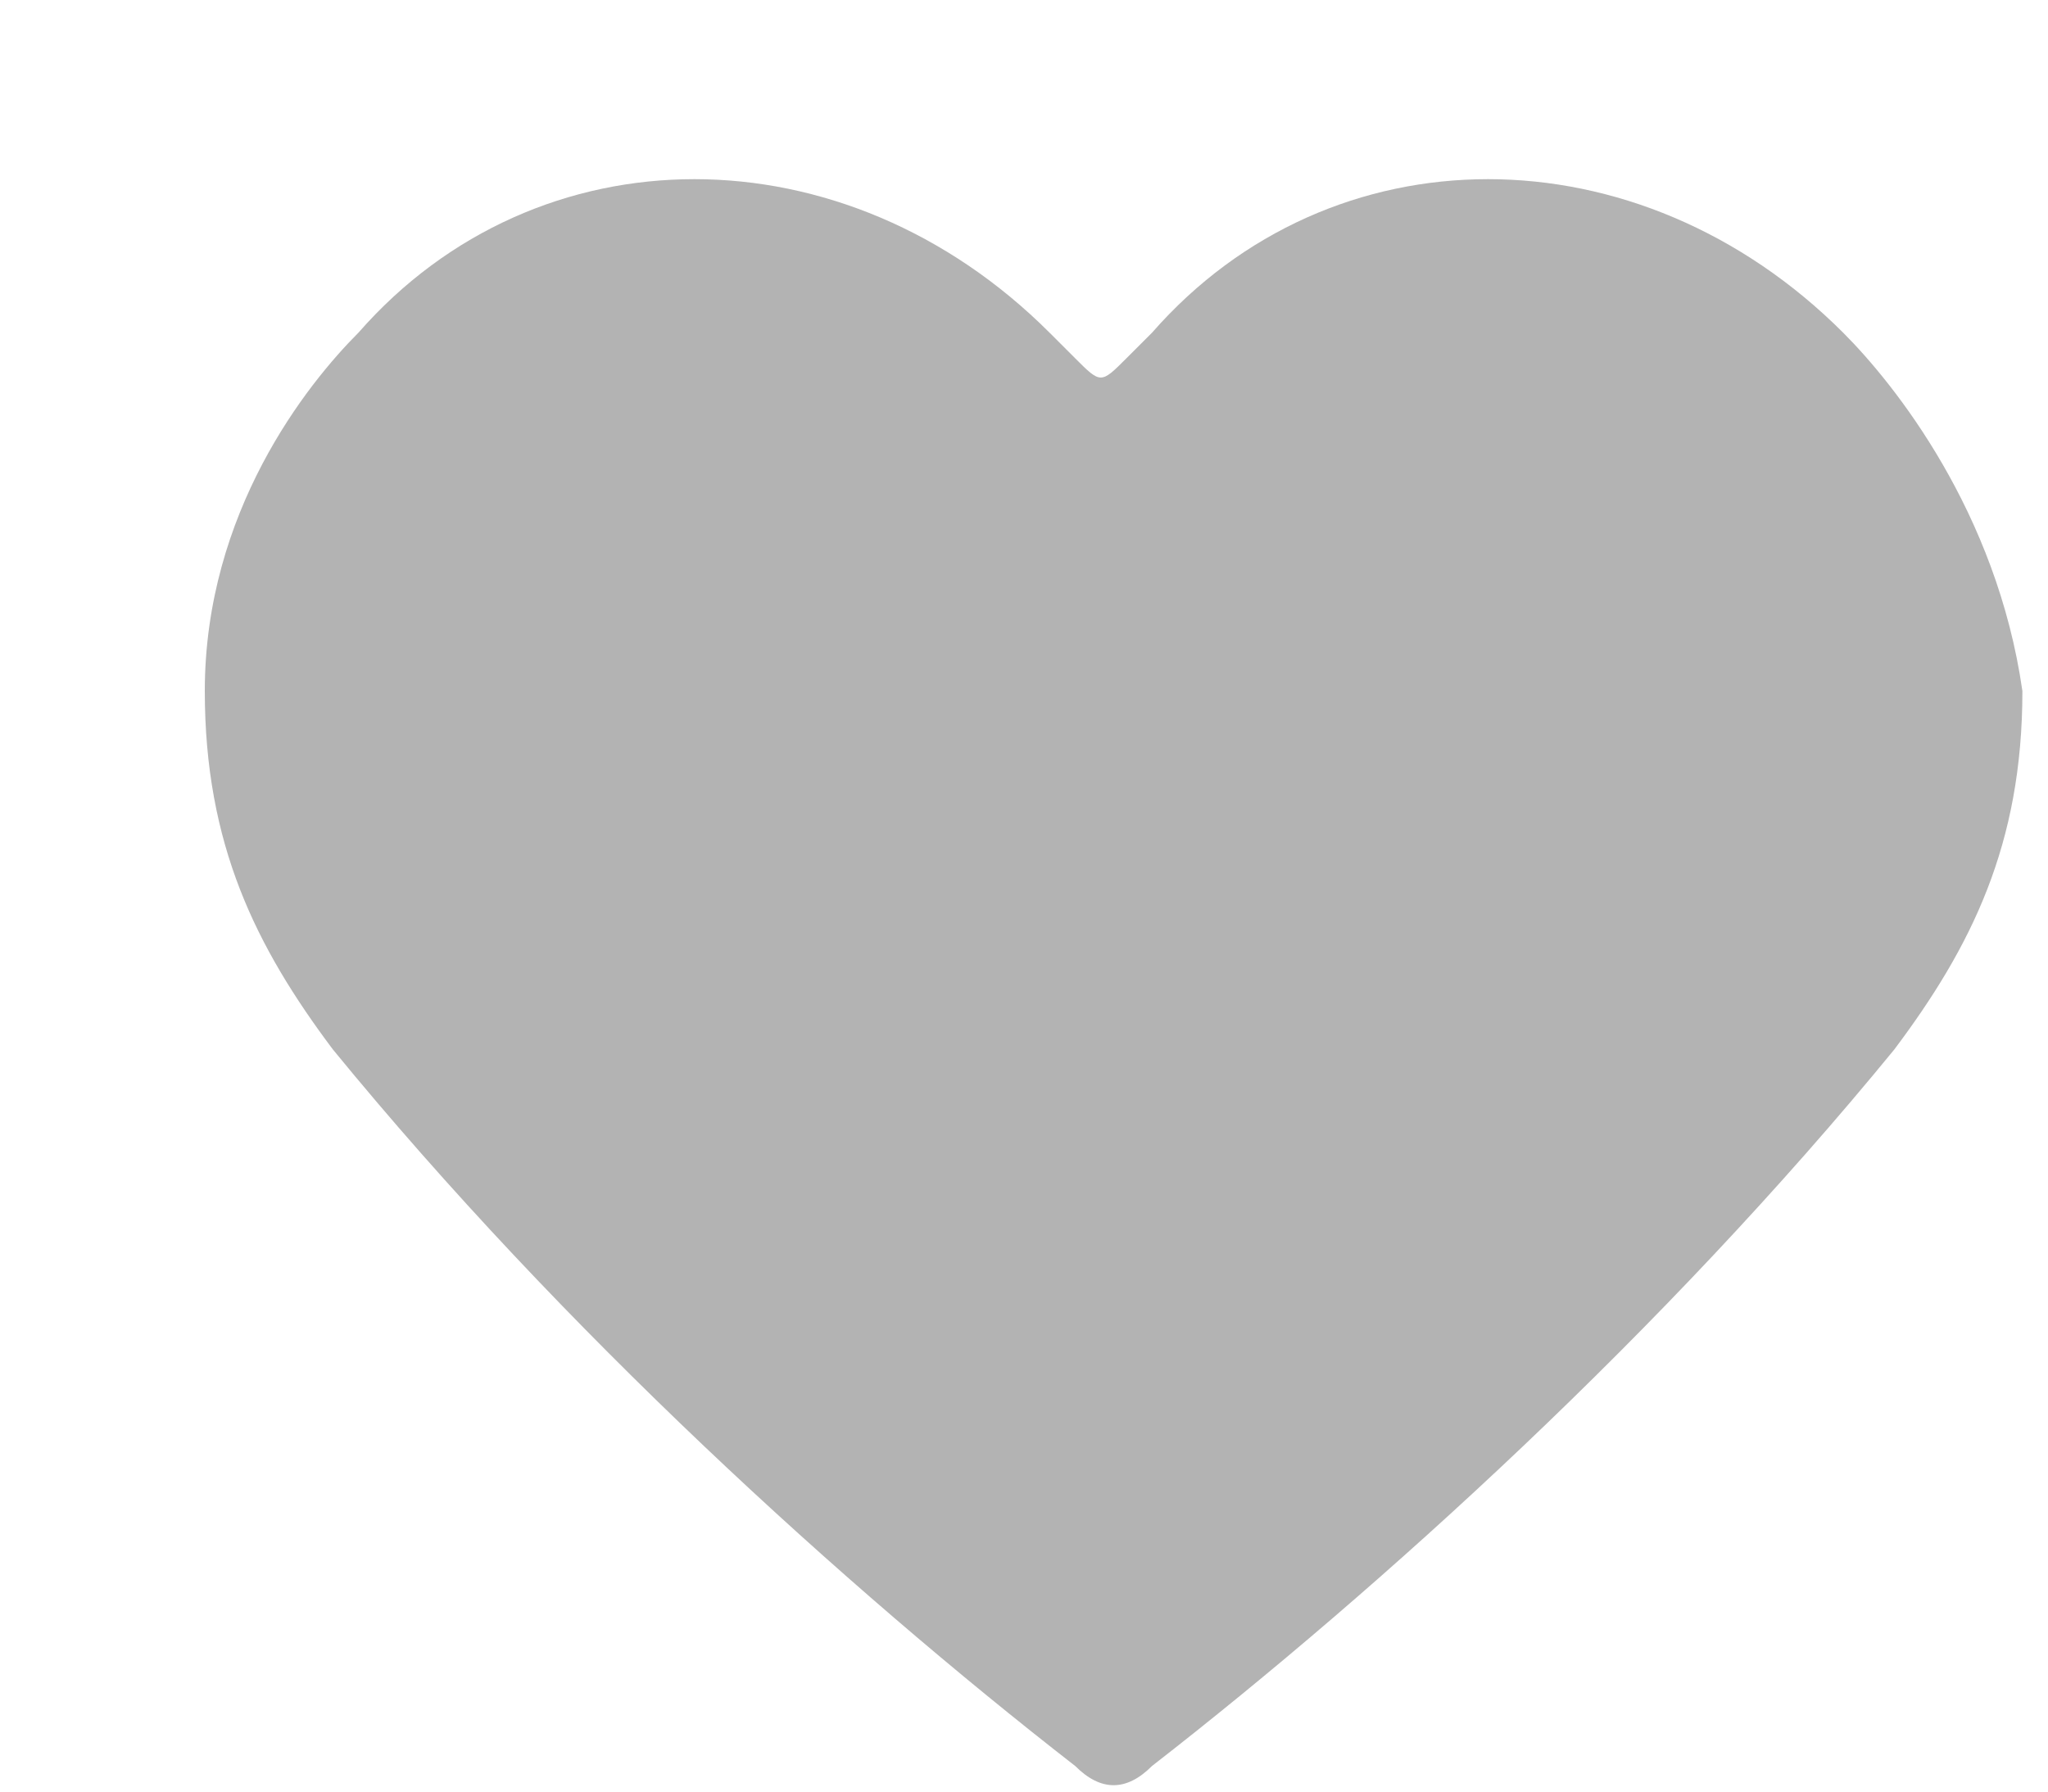 <svg width="8" height="7" viewBox="0 0 8 7" fill="none" xmlns="http://www.w3.org/2000/svg">
<path d="M7.2 1.3C6.4 0.5 5.2 0.5 4.5 1.3L4.4 1.4C4.3 1.5 4.3 1.5 4.2 1.4L4.1 1.3C3.3 0.5 2.1 0.5 1.4 1.3C1.2 1.5 0.8 2 0.8 2.7C0.8 3.3 1 3.7 1.3 4.1C2.2 5.2 3.3 6.2 4.2 6.9C4.3 7 4.4 7 4.5 6.9C5.4 6.2 6.5 5.2 7.4 4.1C7.7 3.7 7.9 3.3 7.9 2.7C7.8 2 7.4 1.5 7.2 1.3Z" fill="#B3B3B3"/>
</svg>